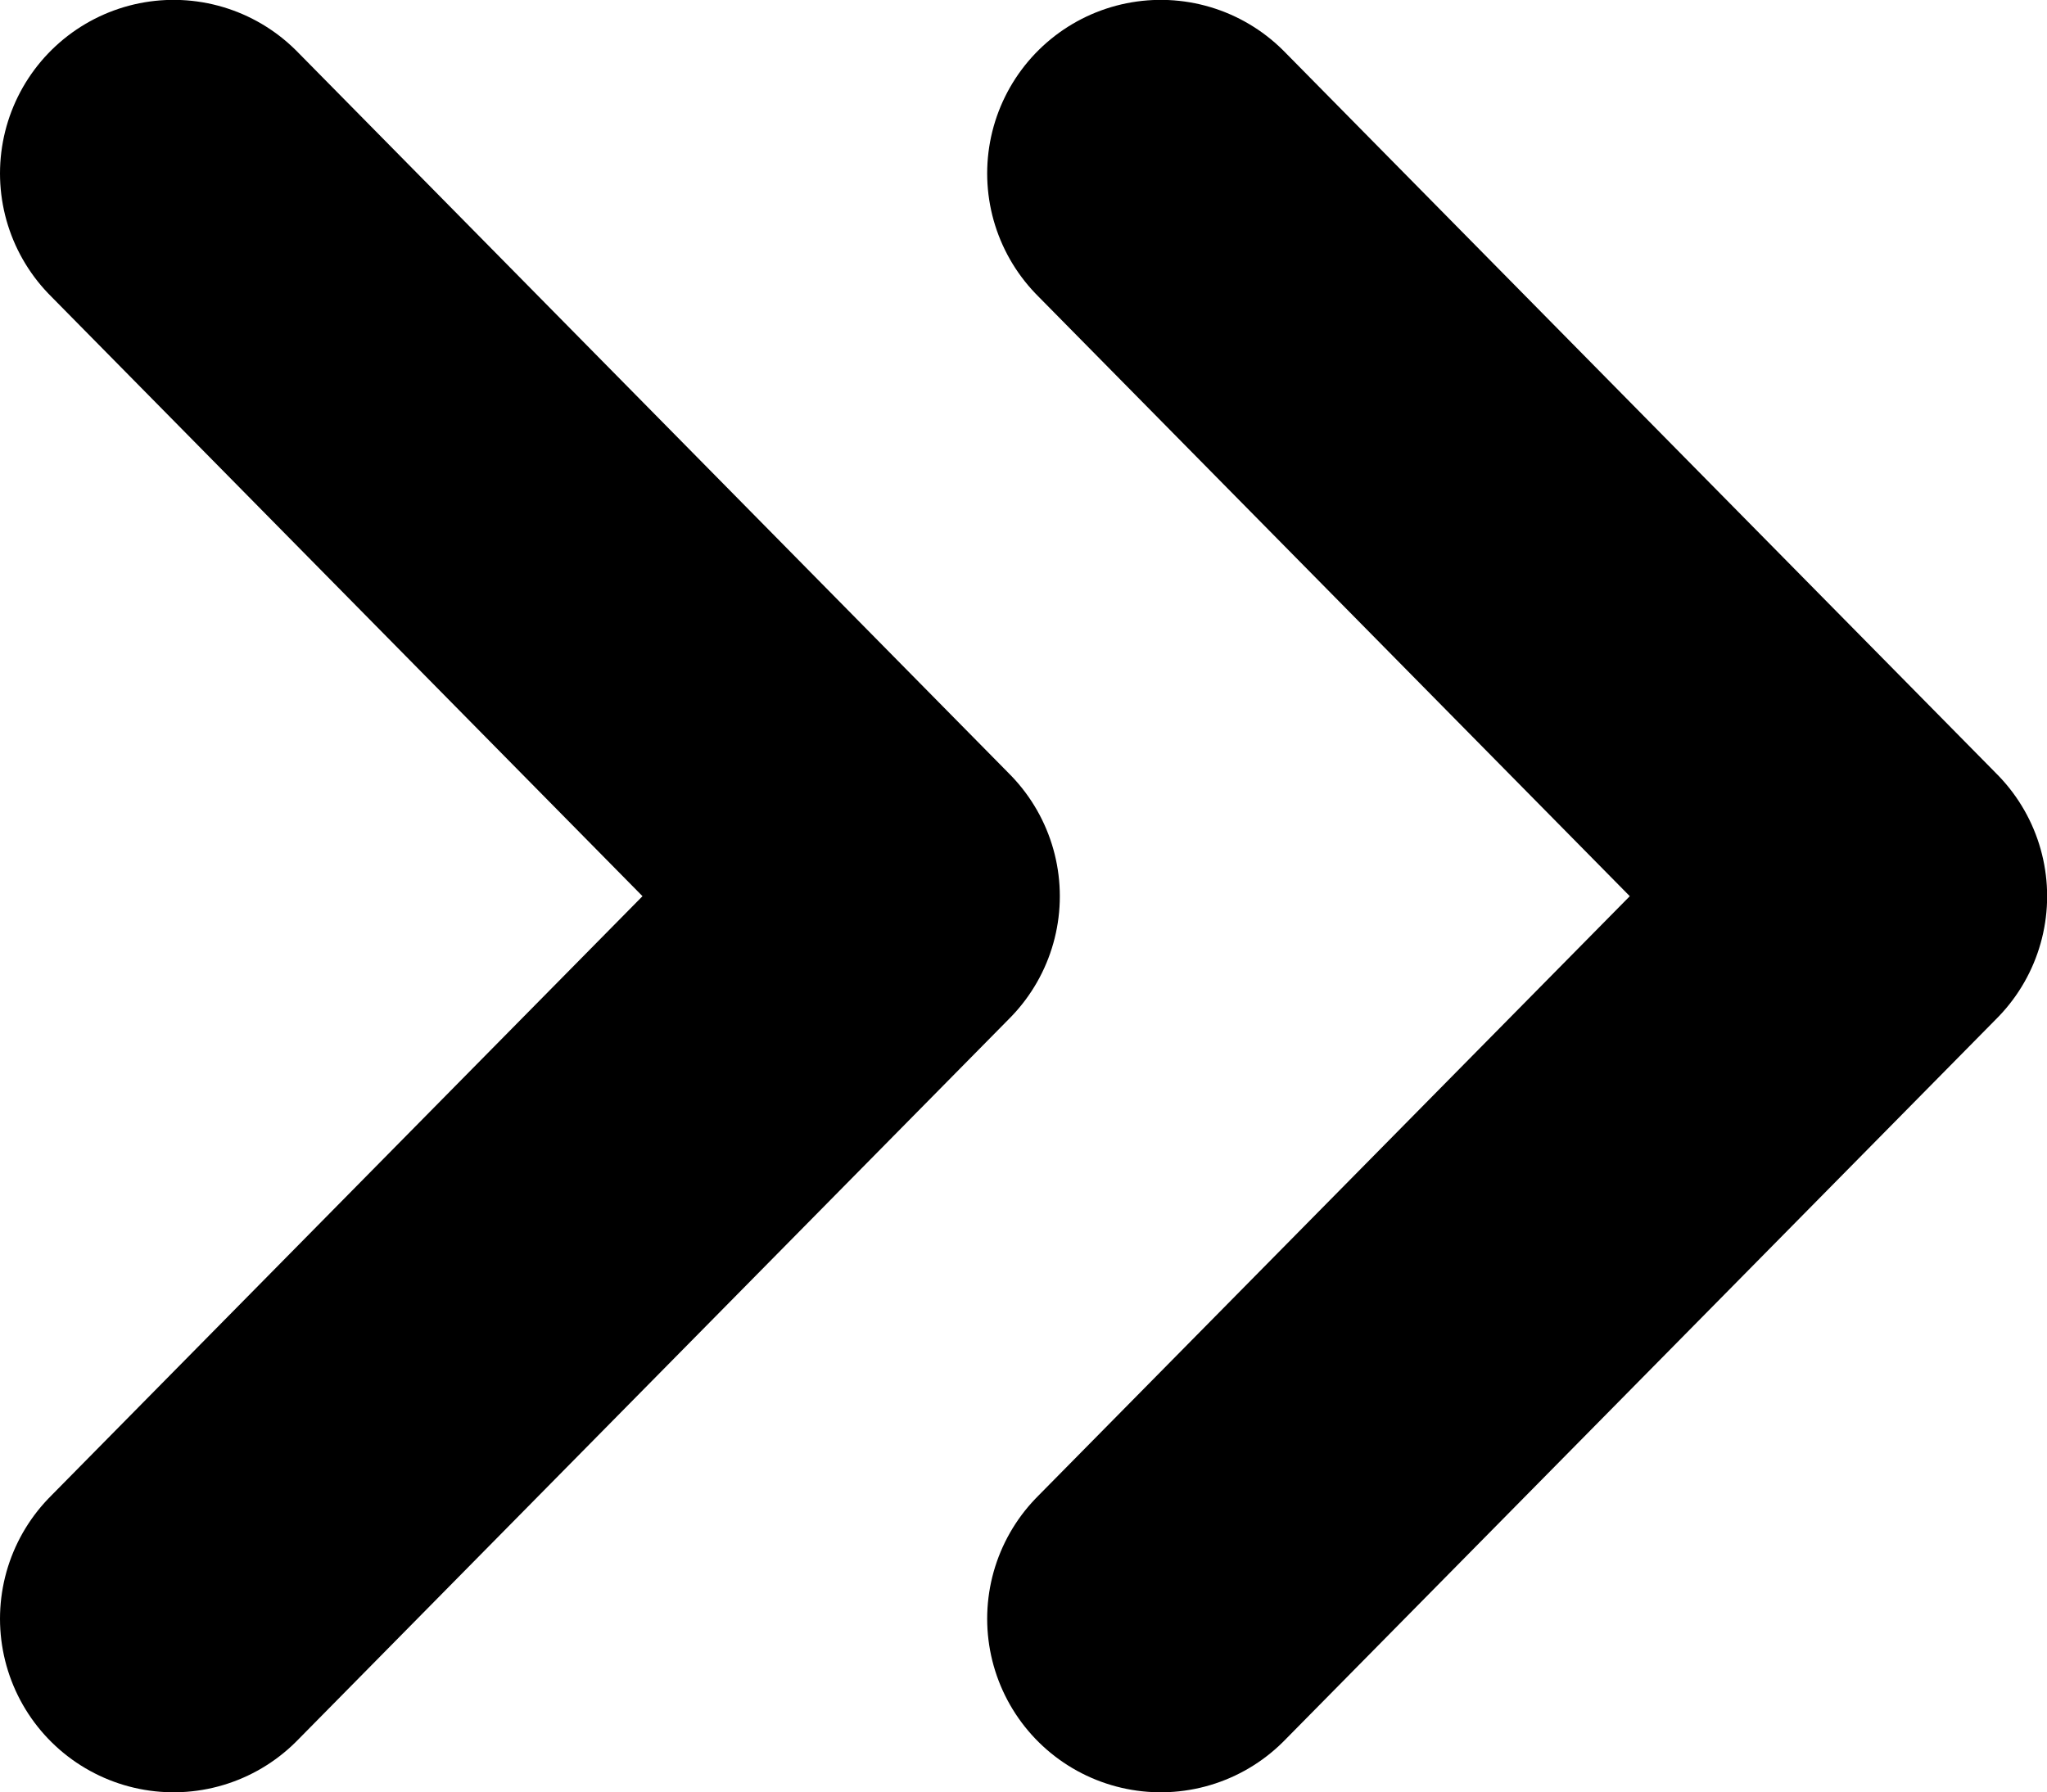 <?xml version="1.0" encoding="utf-8"?>
<!-- Generator: Adobe Illustrator 16.0.0, SVG Export Plug-In . SVG Version: 6.00 Build 0)  -->
<!DOCTYPE svg PUBLIC "-//W3C//DTD SVG 1.1//EN" "http://www.w3.org/Graphics/SVG/1.1/DTD/svg11.dtd">
<svg version="1.1" id="Layer_1" xmlns="http://www.w3.org/2000/svg" xmlns:xlink="http://www.w3.org/1999/xlink" x="0px" y="0px"
	 width="15.355px" height="13.446px" viewBox="0 0 15.355 13.446" enable-background="new 0 0 15.355 13.446" xml:space="preserve">
<g>
	<defs>
		<rect id="SVGID_1_" y="0" width="15.356" height="13.446"/>
	</defs>
	<clipPath id="SVGID_2_">
		<use xlink:href="#SVGID_1_"  overflow="visible"/>
	</clipPath>
	
		<polyline clip-path="url(#SVGID_2_)" fill="none" stroke="#000000" stroke-width="2.604" stroke-linecap="round" stroke-linejoin="round" stroke-miterlimit="10" points="
		1.302,12.145 6.648,6.724 1.302,1.301 	"/>
	
		<polyline clip-path="url(#SVGID_2_)" fill="none" stroke="#000000" stroke-width="2.604" stroke-linecap="round" stroke-linejoin="round" stroke-miterlimit="10" points="
		8.707,12.145 14.054,6.724 8.707,1.301 	"/>
</g>
</svg>
